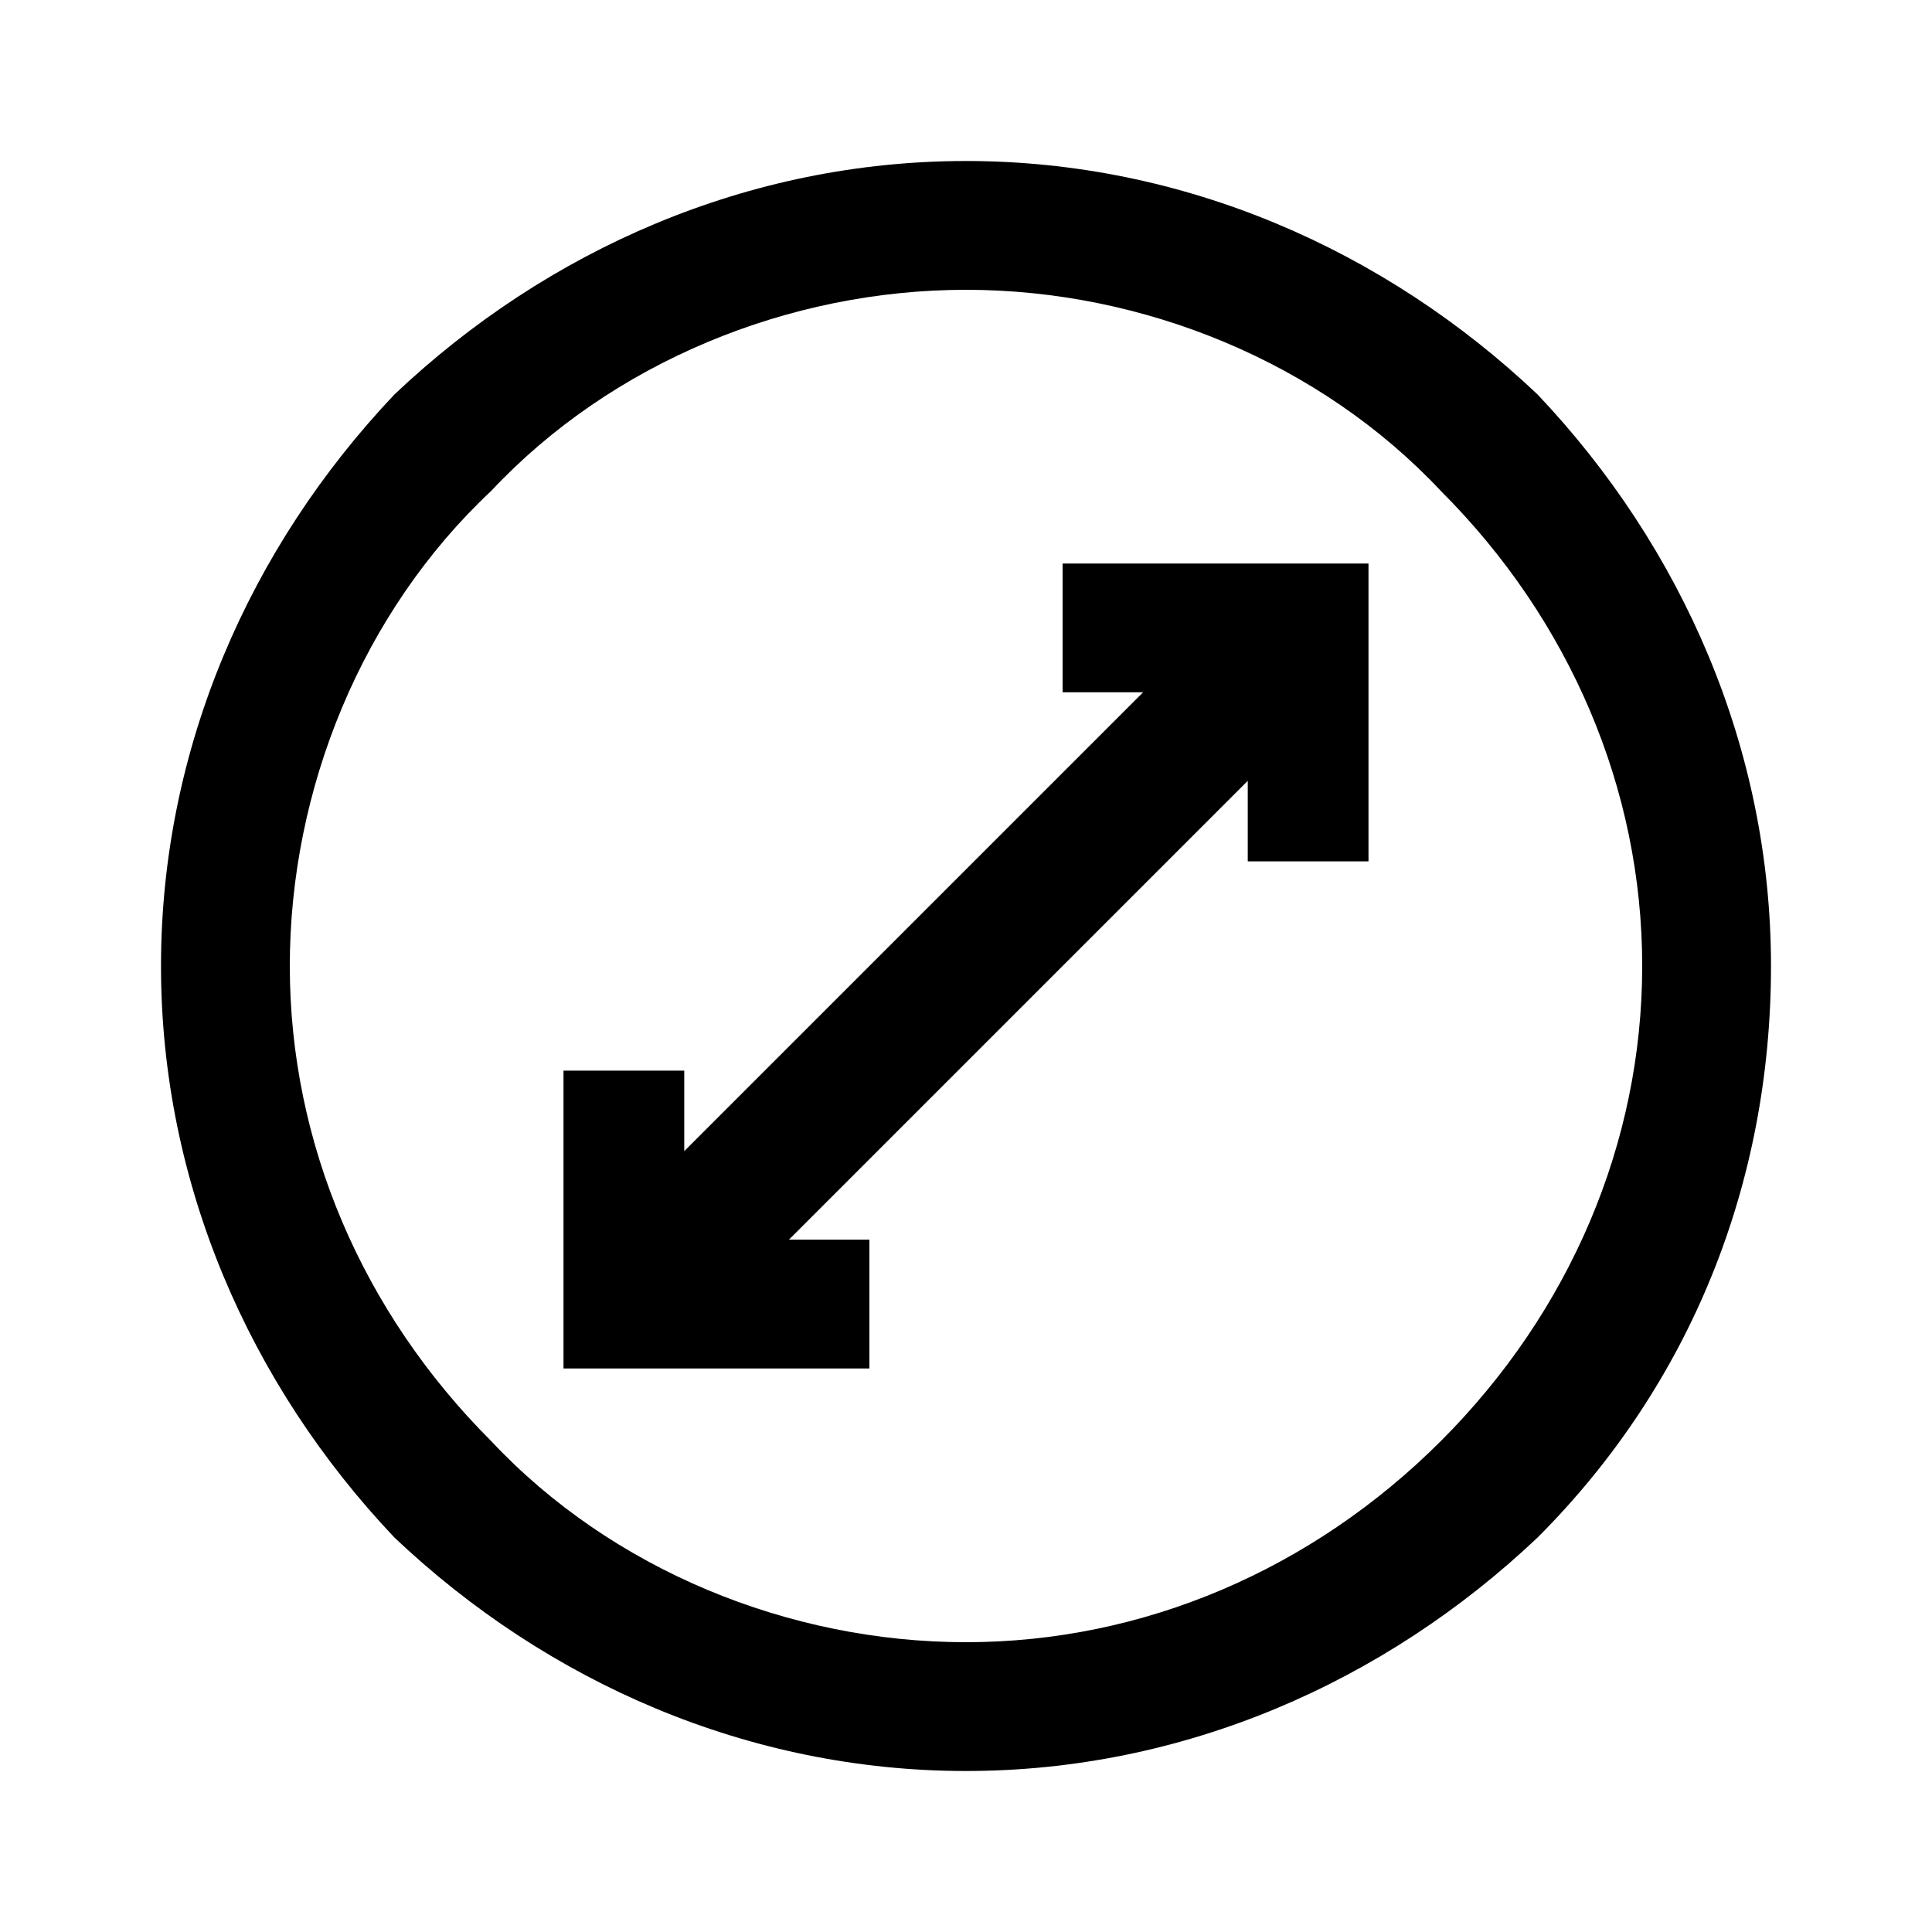<?xml version="1.0" encoding="utf-8"?>
<!-- Generator: Adobe Illustrator 26.3.1, SVG Export Plug-In . SVG Version: 6.00 Build 0)  -->
<svg version="1.1" id="Layer_1" xmlns="http://www.w3.org/2000/svg" xmlns:xlink="http://www.w3.org/1999/xlink" x="0px" y="0px"
	 viewBox="0 0 24 24" style="enable-background:new 0 0 24 24;" xml:space="preserve">
<g>
	<path d="M12,2C9.3,2,6.8,3.1,4.9,4.9C3.1,6.8,2,9.3,2,12c0,2.7,1.1,5.2,2.9,7.1C6.8,20.9,9.3,22,12,22c2.7,0,5.2-1.1,7.1-2.9
		c1.9-1.9,2.9-4.4,2.9-7.1c0-2.7-1.1-5.2-2.9-7.1C17.2,3.1,14.7,2,12,2L12,2z M12,20.4c-2.2,0-4.4-0.9-5.9-2.5
		c-1.6-1.6-2.5-3.7-2.5-5.9c0-2.2,0.9-4.4,2.5-5.9C7.6,4.5,9.8,3.6,12,3.6c2.2,0,4.4,0.9,5.9,2.5c1.6,1.6,2.5,3.7,2.5,5.9
		c0,2.2-0.9,4.3-2.5,5.9C16.3,19.5,14.2,20.4,12,20.4L12,20.4z"/>
	<path d="M13.2,8.6h1l-5.7,5.7v-1H7V17h3.8v-1.6h-1l5.7-5.7v1H17V7h-3.8L13.2,8.6z"/>
</g>
</svg>
